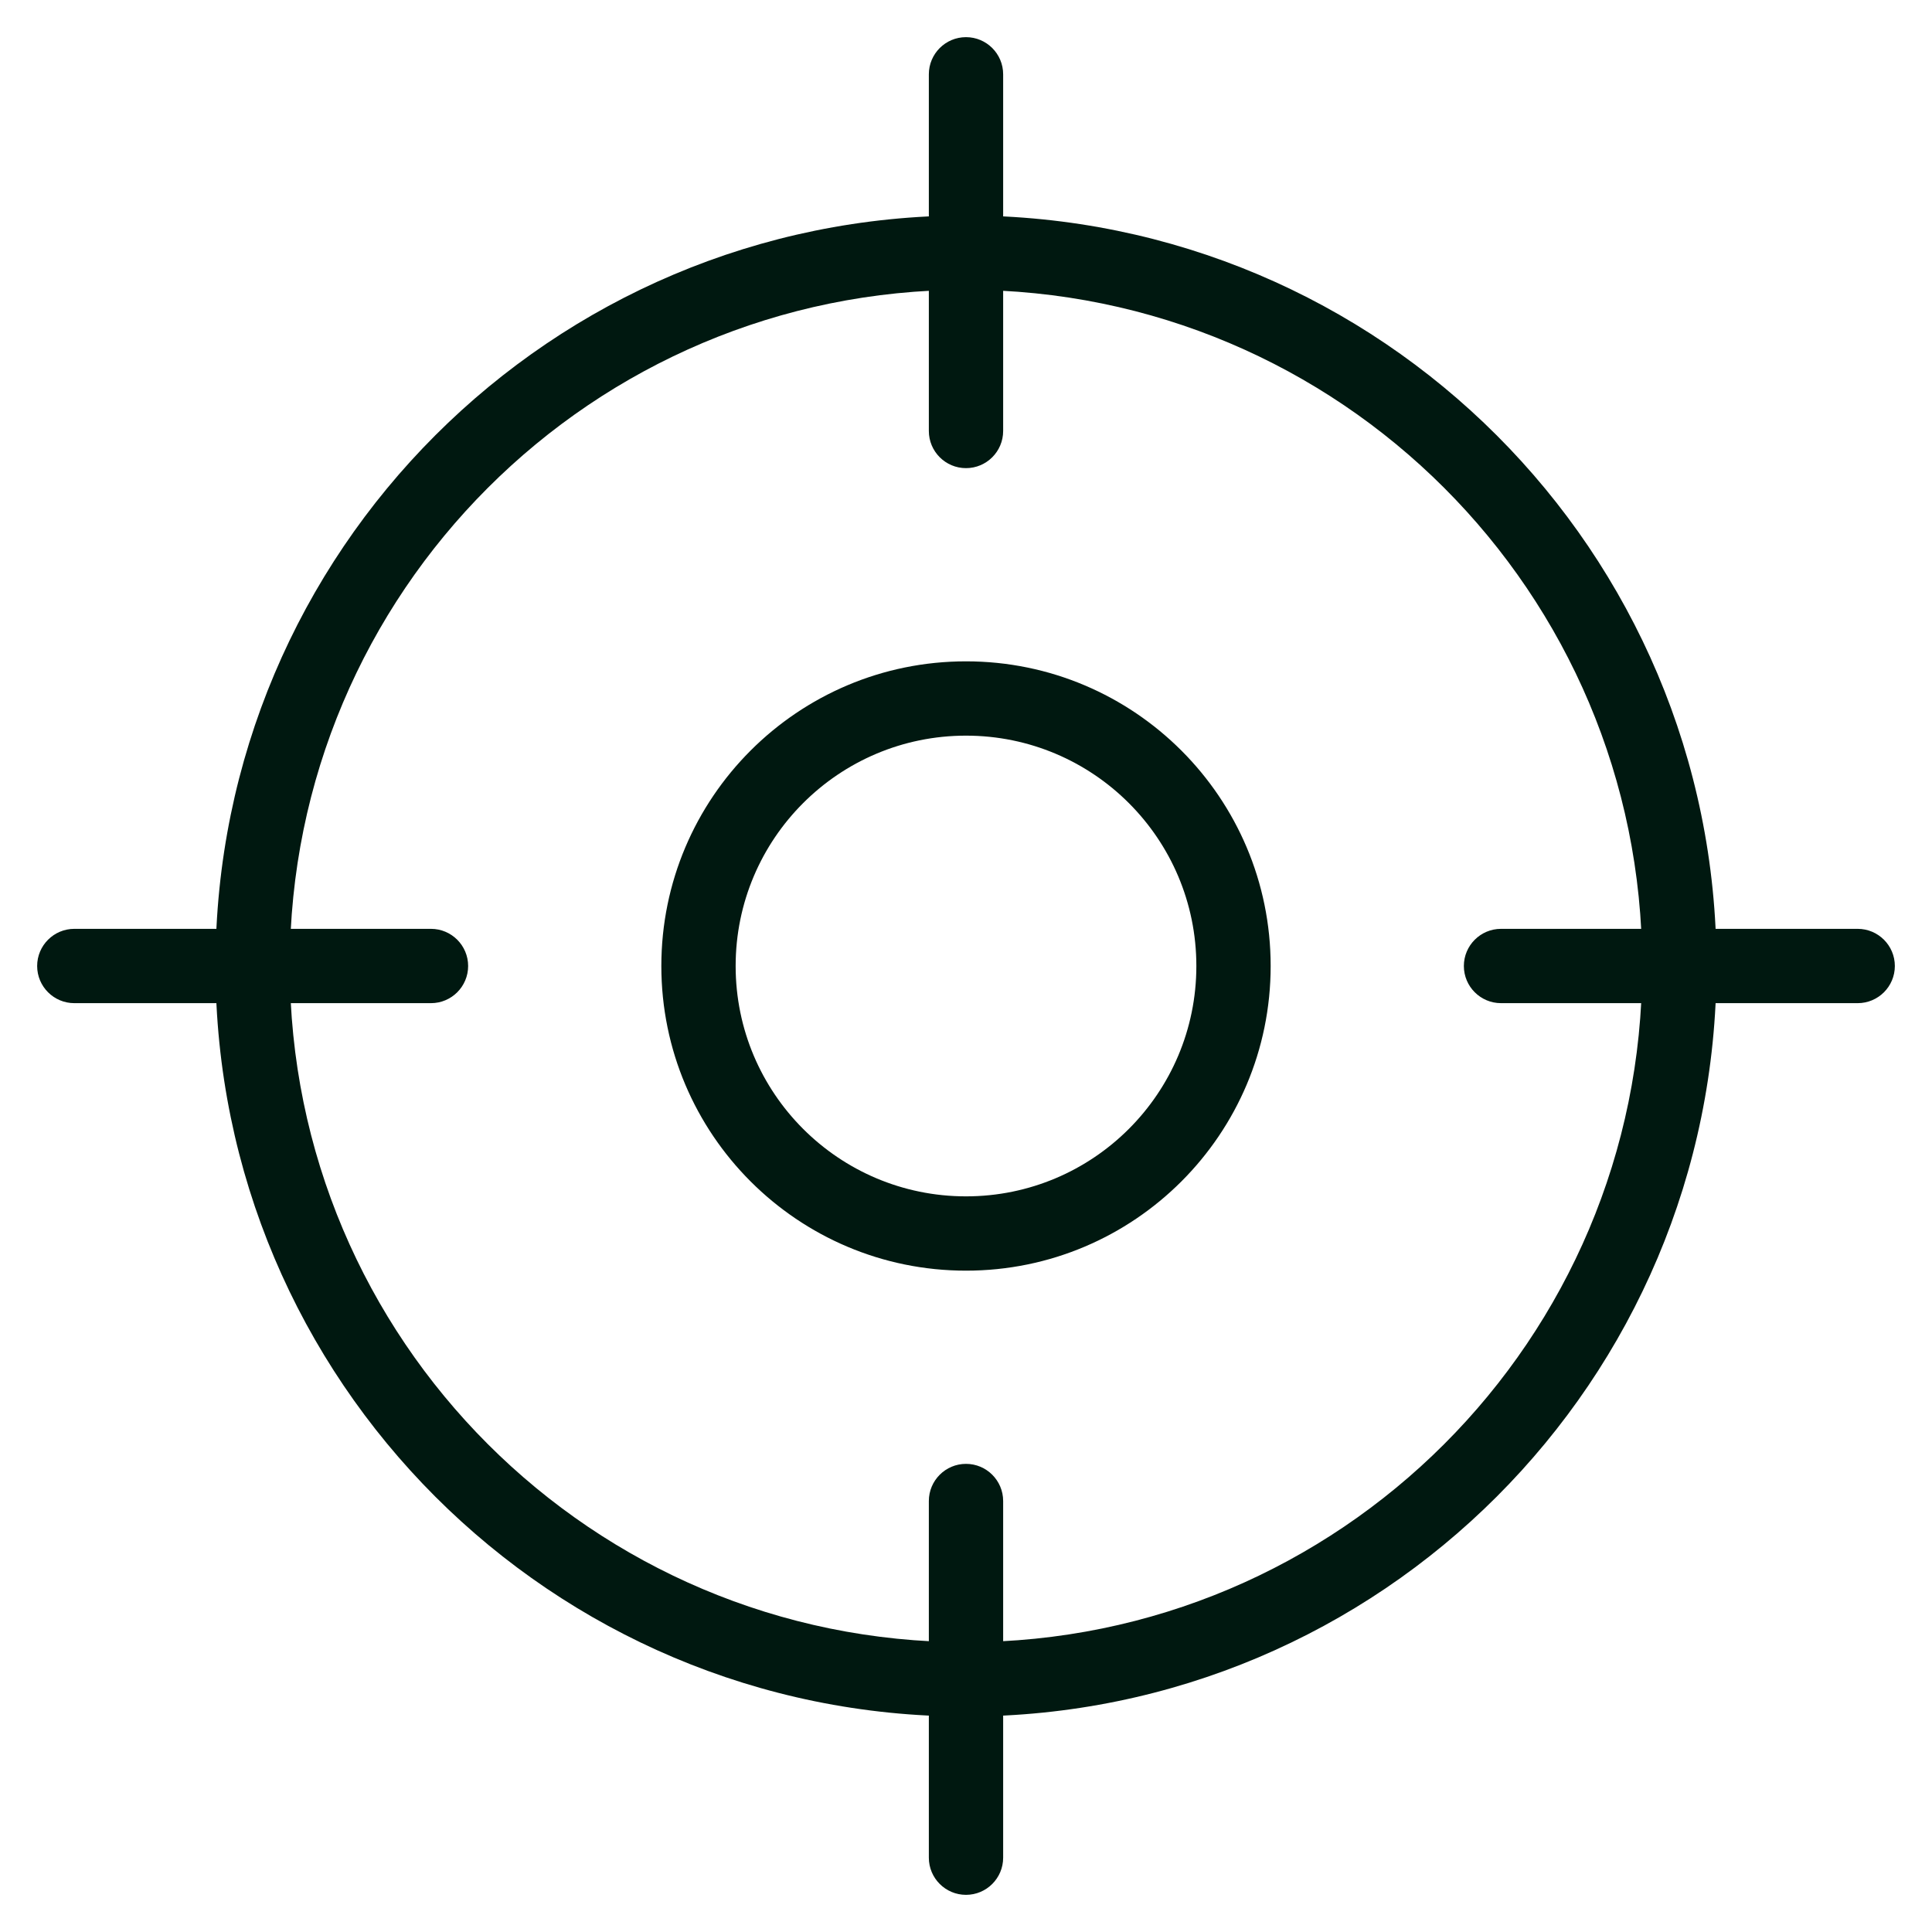 <svg width="26" height="26" viewBox="0 0 26 26" fill="none" xmlns="http://www.w3.org/2000/svg">
<path d="M12.5 5.8C12.5 6.076 12.724 6.3 13 6.3C13.276 6.3 13.5 6.076 13.5 5.8H12.5ZM13.5 1C13.5 0.724 13.276 0.5 13 0.5C12.724 0.5 12.5 0.724 12.5 1H13.5ZM12.5 25C12.5 25.276 12.724 25.5 13 25.5C13.276 25.5 13.5 25.276 13.5 25H12.5ZM13.5 20.2C13.5 19.924 13.276 19.7 13 19.7C12.724 19.7 12.5 19.924 12.5 20.2H13.5ZM20.2 12.5C19.924 12.5 19.7 12.724 19.7 13C19.7 13.276 19.924 13.5 20.2 13.5V12.5ZM25 13.5C25.276 13.5 25.5 13.276 25.5 13C25.5 12.724 25.276 12.5 25 12.5V13.5ZM1 12.5C0.724 12.5 0.5 12.724 0.5 13C0.5 13.276 0.724 13.5 1 13.5V12.5ZM5.8 13.5C6.076 13.5 6.3 13.276 6.3 13C6.3 12.724 6.076 12.5 5.8 12.5V13.5ZM22.1 13C22.1 18.026 18.026 22.1 13 22.1V23.1C18.578 23.1 23.1 18.578 23.1 13H22.1ZM13 22.1C7.974 22.1 3.9 18.026 3.9 13H2.9C2.9 18.578 7.422 23.1 13 23.1V22.1ZM3.9 13C3.9 7.974 7.974 3.9 13 3.9V2.9C7.422 2.9 2.9 7.422 2.9 13H3.9ZM13 3.9C18.026 3.9 22.1 7.974 22.1 13H23.1C23.1 7.422 18.578 2.9 13 2.9V3.9ZM13.5 5.8V1H12.5V5.8H13.5ZM13.5 25V20.2H12.5V25H13.5ZM20.2 13.5H25V12.5H20.2V13.5ZM1 13.5H5.8V12.5H1V13.5ZM16.1 13C16.1 14.712 14.712 16.1 13 16.1V17.1C15.264 17.1 17.1 15.264 17.1 13H16.1ZM13 16.1C11.288 16.1 9.9 14.712 9.9 13H8.9C8.9 15.264 10.736 17.1 13 17.1V16.1ZM9.9 13C9.9 11.288 11.288 9.9 13 9.9V8.9C10.736 8.9 8.9 10.736 8.9 13H9.9ZM13 9.9C14.712 9.9 16.1 11.288 16.1 13H17.1C17.1 10.736 15.264 8.9 13 8.9V9.9Z" fill="#001810"/>
</svg>
